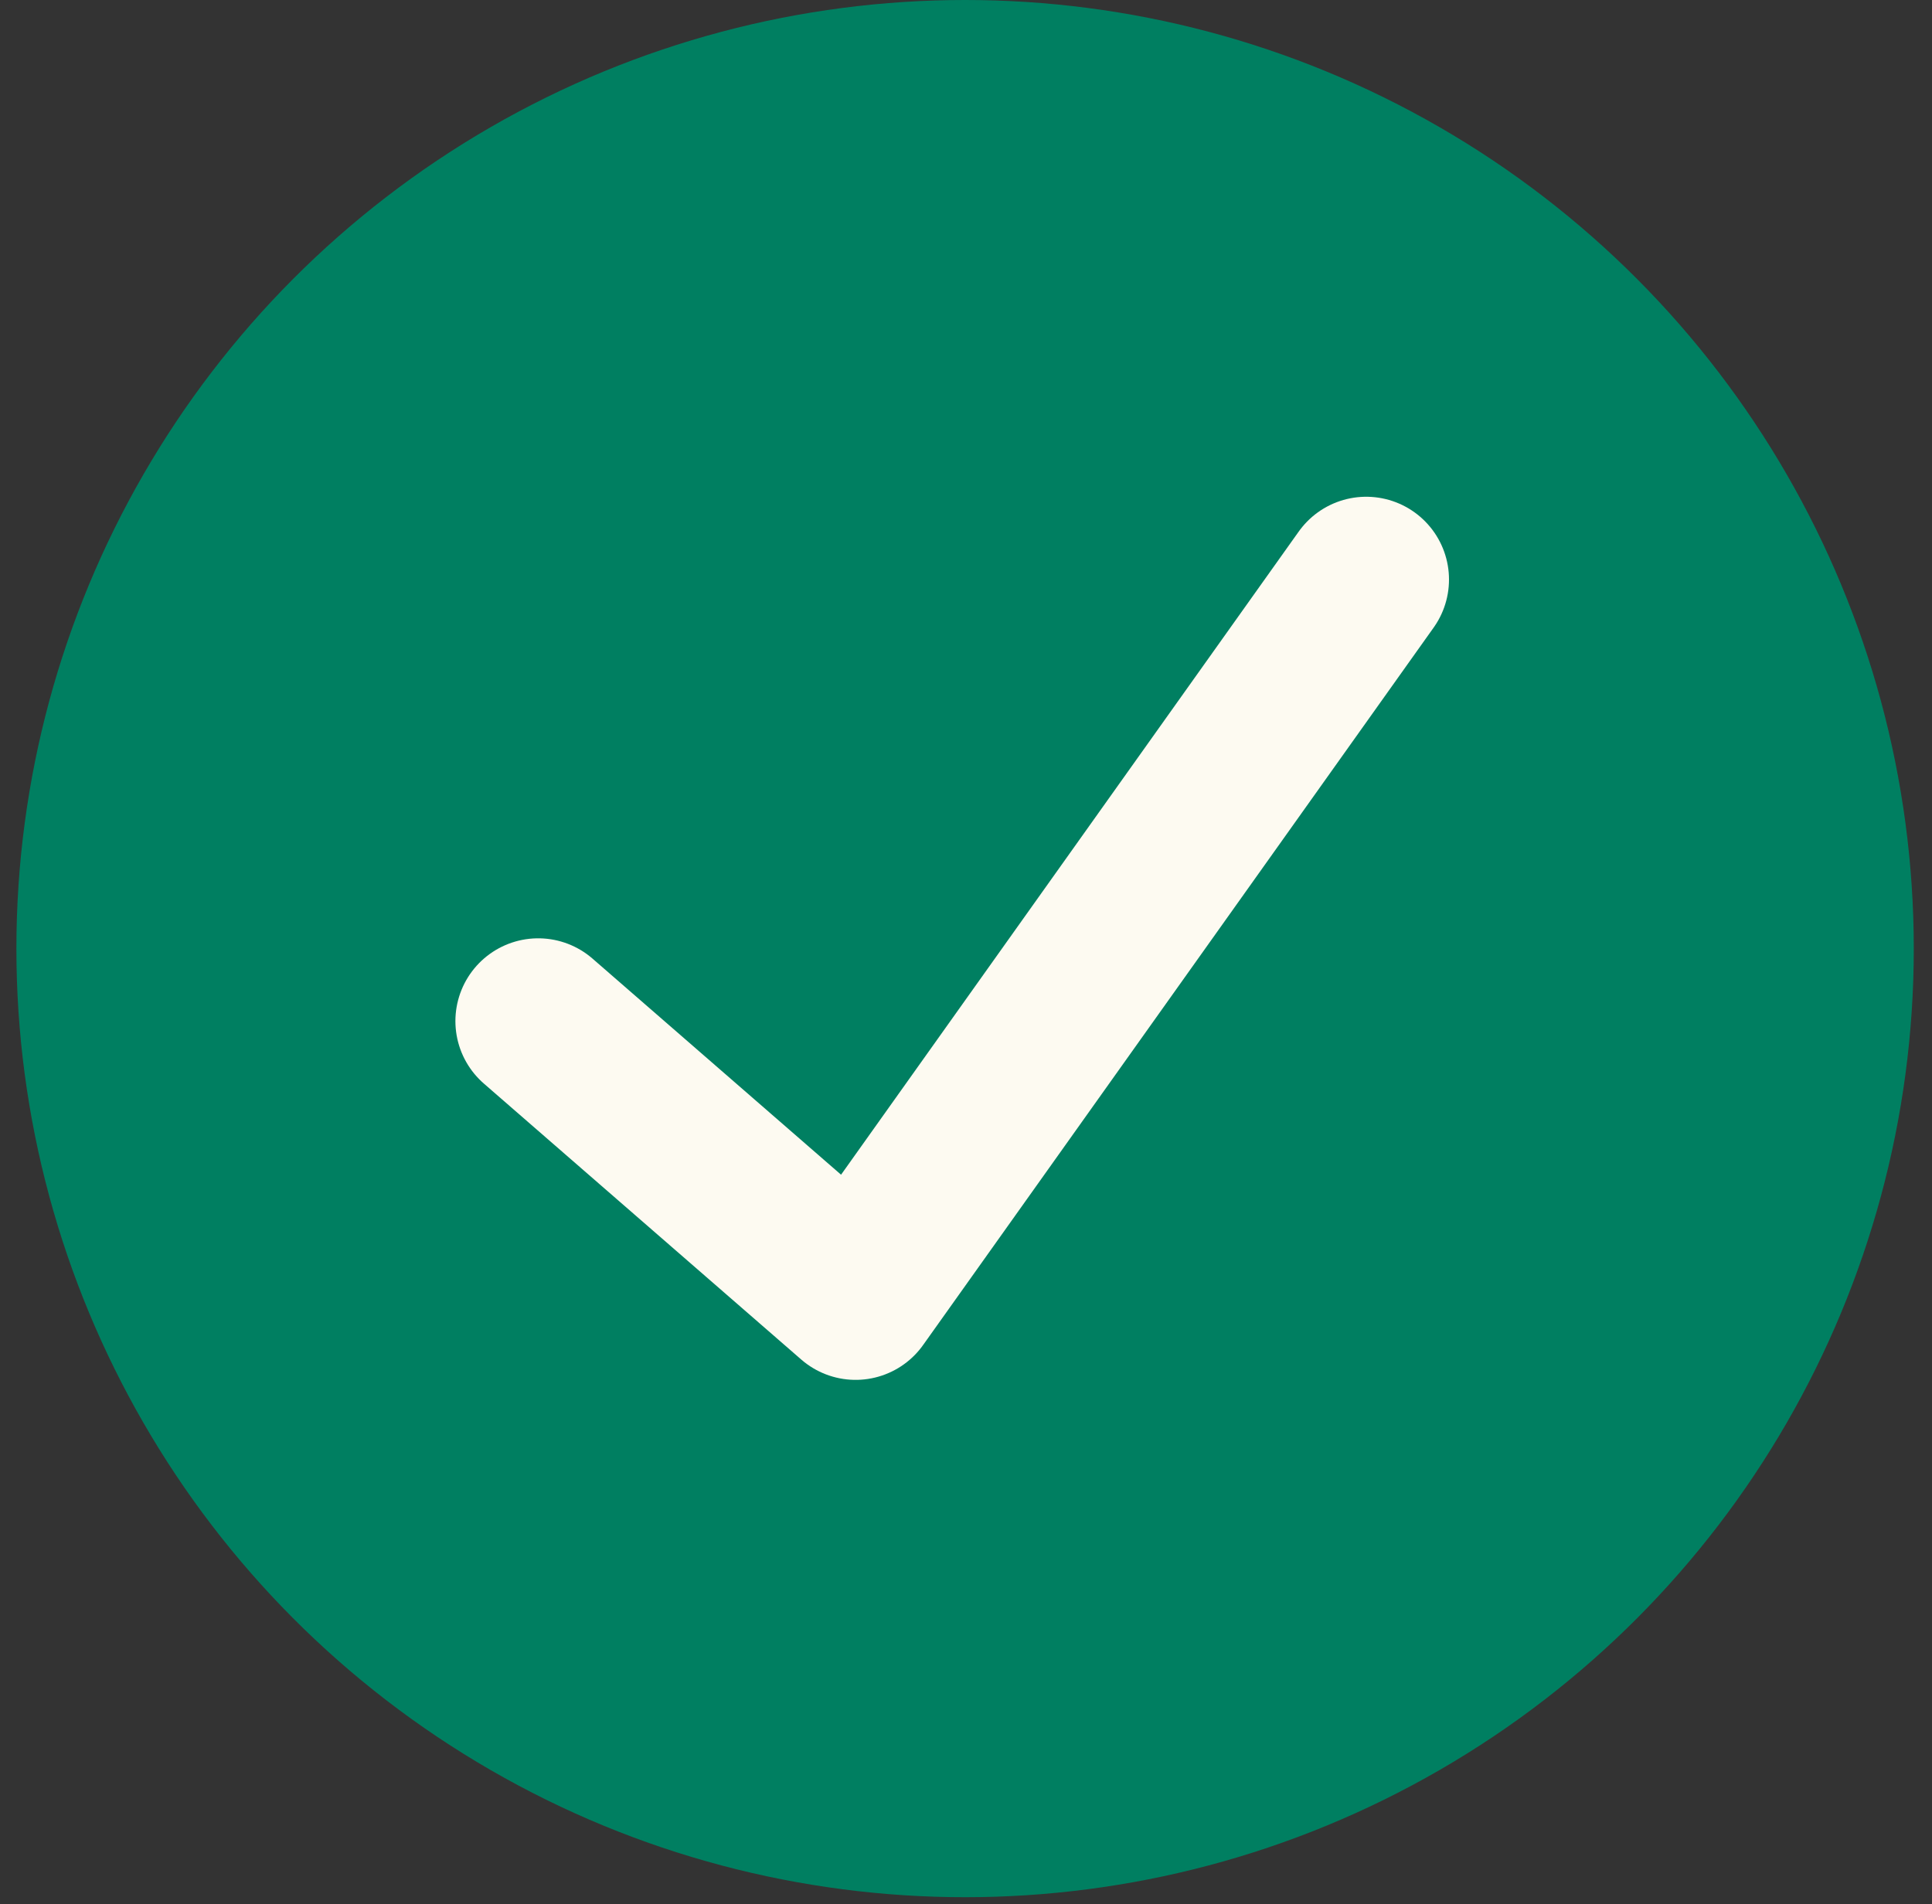 <svg width="70" height="69" viewBox="0 0 70 69" fill="none" xmlns="http://www.w3.org/2000/svg">
<rect x="0" y="0" width="70" height="69" fill="#333333" stroke="none"/>
<ellipse cx="34.967" cy="34.373" rx="34.373" ry="34.373" fill="#007F61"/>
<path d="M19.5 37L31 47L49.5 21" stroke="#FDFAF1" stroke-width="6" stroke-linecap="round" stroke-linejoin="round"/>
</svg>
